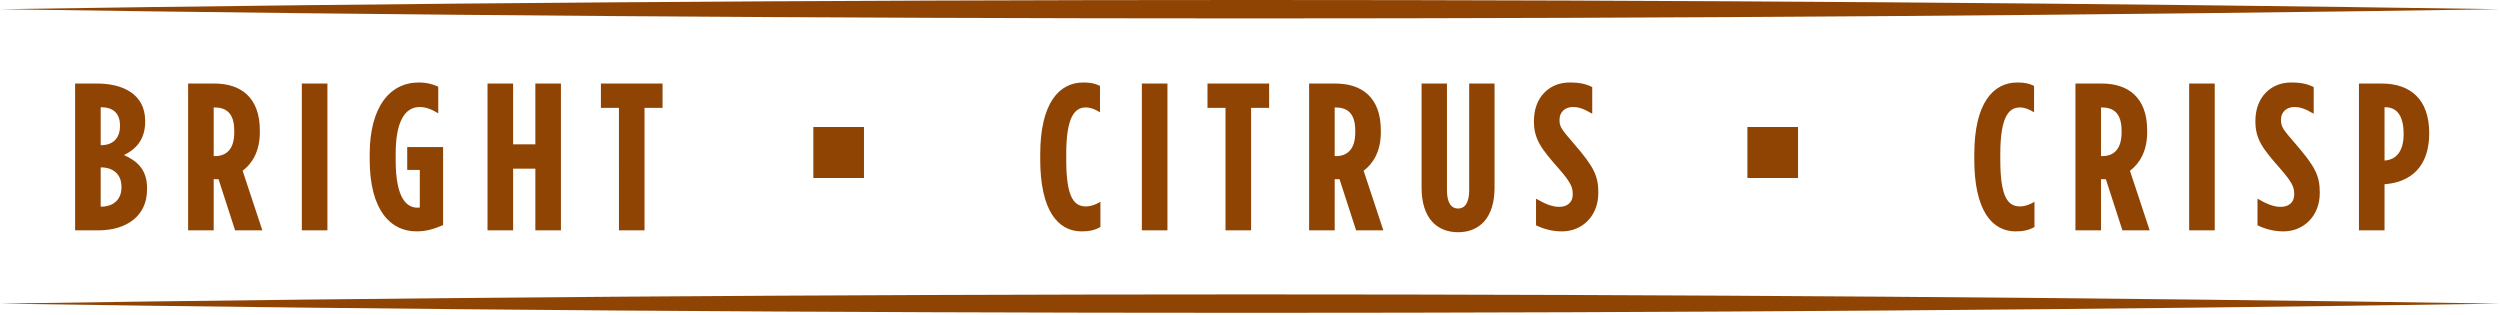 <?xml version="1.0" encoding="utf-8"?>
<!-- Generator: Adobe Illustrator 28.1.0, SVG Export Plug-In . SVG Version: 6.00 Build 0)  -->
<svg version="1.1" id="Artwork" xmlns="http://www.w3.org/2000/svg" xmlns:xlink="http://www.w3.org/1999/xlink" x="0px" y="0px"
	 viewBox="0 0 566.995 71.494" style="enable-background:new 0 0 566.995 71.494;" xml:space="preserve">
<style type="text/css">
	.st0{fill:#904403;}
</style>
<g>
	<path class="st0" d="M0,2.089c181.59-2.773,385.34-2.798,566.929,0C385.339,4.885,181.589,4.863,0,2.089L0,2.089z M0,68.859
		c181.589,2.773,385.339,2.798,566.929,0C385.34,66.062,181.59,66.087,0,68.859L0,68.859z M17.035,18.947h5.042
		c5.612,0,10.844,2.283,10.844,8.466v0.238c0,4.281-2.426,6.373-4.804,7.515c2.807,1.237,5.231,3.187,5.231,7.42v0.428
		c0,5.897-4.565,9.227-11.034,9.227h-5.279V18.947z M22.934,32.93c2.567,0,4.28-1.475,4.28-4.375v-0.095
		c0-2.901-1.713-4.138-4.28-4.138h-0.096v8.608H22.934z M22.98,46.866c2.664,0,4.566-1.57,4.566-4.328V42.3
		c0-2.758-1.902-4.328-4.566-4.328h-0.143v8.895H22.98z M42.664,18.947h5.993c5.945,0,10.273,3.139,10.273,10.606v0.428
		c0,4.328-1.713,7.087-3.9,8.752l4.471,13.507h-6.183l-3.758-11.604h-0.095h-0.999V52.24h-5.803V18.947z M48.752,35.403
		c2.521,0,4.376-1.474,4.376-5.375v-0.38c0-4.186-1.998-5.279-4.519-5.279h-0.143v11.034H48.752z M68.456,18.947h5.802V52.24h-5.802
		V18.947z M83.843,36.164v-1.142c0-10.749,4.565-16.313,11.129-16.313c1.76,0,3.234,0.38,4.424,0.951v6.04
		c-1.427-0.856-2.711-1.427-4.233-1.427c-3.329,0-5.422,3.33-5.422,10.511v1.617c0,8.704,2.568,10.701,4.946,10.701
		c0.19,0,0.238,0,0.523-0.048v-8.513h-2.854v-5.185h8.133v17.692c-2.093,0.904-3.805,1.428-6.04,1.428
		C88.646,52.478,83.843,47.769,83.843,36.164z M110.57,18.947h5.803V32.74h5.042V18.947h5.802V52.24h-5.802V38.258h-5.042V52.24
		h-5.803V18.947z M140.376,24.464h-4.09v-5.517h13.982v5.517h-4.09V52.24h-5.803V24.464z M184.462,28.802h11.486v11.57h-11.486
		V28.802z M235.92,36.164v-1.142c0-11.7,4.328-16.313,9.75-16.313c1.617,0,2.568,0.19,3.805,0.761v5.993
		c-1.188-0.713-2.14-1.094-3.234-1.094c-2.568,0-4.423,2.283-4.423,10.606v1.236c0,8.799,1.854,10.606,4.519,10.606
		c0.903,0,2.045-0.333,3.234-1.047v5.708c-1.332,0.761-2.616,0.999-4.281,0.999C239.963,52.478,235.92,47.769,235.92,36.164z
		 M258.972,18.947h5.802V52.24h-5.802V18.947z M277.945,24.464h-4.09v-5.517h13.982v5.517h-4.09V52.24h-5.803V24.464z
		 M296.904,18.947h5.993c5.945,0,10.273,3.139,10.273,10.606v0.428c0,4.328-1.713,7.087-3.9,8.752l4.471,13.507h-6.183
		l-3.758-11.604h-0.095h-0.999V52.24h-5.803V18.947z M302.992,35.403c2.521,0,4.376-1.474,4.376-5.375v-0.38
		c0-4.186-1.998-5.279-4.519-5.279h-0.143v11.034H302.992z M322.41,42.538V18.947h5.755v24.161c0,2.996,1.046,4.186,2.521,4.186
		s2.521-1.189,2.521-4.186V18.947h5.755v23.591c0,6.991-3.52,10.13-8.276,10.13C325.93,52.668,322.41,49.529,322.41,42.538z
		 M348.367,51.098v-6.04c2.045,1.188,3.662,1.854,5.231,1.854c1.665,0,3.092-0.809,3.092-2.854v-0.095
		c0-1.522-0.476-2.663-3.234-5.803c-3.947-4.471-5.564-6.611-5.564-10.654v-0.095c0-5.327,3.472-8.704,8.085-8.704
		c2.331,0,3.71,0.333,5.137,1.046v6.04c-1.808-1.046-2.901-1.522-4.423-1.522c-1.617,0-2.996,1.046-2.996,2.854v0.095
		c0,1.57,0.476,2.141,3.233,5.327c4.566,5.279,5.565,7.324,5.565,11.129v0.096c0,5.231-3.663,8.704-8.229,8.704
		C351.981,52.478,350.031,51.907,348.367,51.098z M396.306,28.802h11.486v11.57h-11.486V28.802z M447.764,36.164v-1.142
		c0-11.7,4.328-16.313,9.75-16.313c1.617,0,2.568,0.19,3.805,0.761v5.993c-1.188-0.713-2.14-1.094-3.234-1.094
		c-2.568,0-4.423,2.283-4.423,10.606v1.236c0,8.799,1.854,10.606,4.519,10.606c0.903,0,2.045-0.333,3.234-1.047v5.708
		c-1.332,0.761-2.616,0.999-4.281,0.999C451.807,52.478,447.764,47.769,447.764,36.164z M470.705,18.947h5.993
		c5.945,0,10.273,3.139,10.273,10.606v0.428c0,4.328-1.713,7.087-3.9,8.752l4.471,13.507h-6.183l-3.758-11.604h-0.095h-0.999V52.24
		h-5.803V18.947z M476.793,35.403c2.521,0,4.376-1.474,4.376-5.375v-0.38c0-4.186-1.998-5.279-4.519-5.279h-0.143v11.034H476.793z
		 M496.496,18.947h5.803V52.24h-5.803V18.947z M511.994,51.098v-6.04c2.045,1.188,3.662,1.854,5.231,1.854
		c1.665,0,3.092-0.809,3.092-2.854v-0.095c0-1.522-0.476-2.663-3.234-5.803c-3.947-4.471-5.564-6.611-5.564-10.654v-0.095
		c0-5.327,3.472-8.704,8.085-8.704c2.331,0,3.71,0.333,5.137,1.046v6.04c-1.808-1.046-2.901-1.522-4.423-1.522
		c-1.617,0-2.996,1.046-2.996,2.854v0.095c0,1.57,0.476,2.141,3.233,5.327c4.566,5.279,5.565,7.324,5.565,11.129v0.096
		c0,5.231-3.663,8.704-8.229,8.704C515.608,52.478,513.658,51.907,511.994,51.098z M535.006,18.947h5.185
		c6.325,0,10.749,3.424,10.749,11.225v0.095c0,7.515-4.186,11.082-10.083,11.511h-0.048V52.24h-5.803V18.947z M540.856,36.402
		c2.426-0.143,4.28-1.903,4.28-5.945v-0.095c0-4.233-1.617-6.04-4.138-6.04h-0.19v12.081H540.856z"/>
</g>
</svg>
